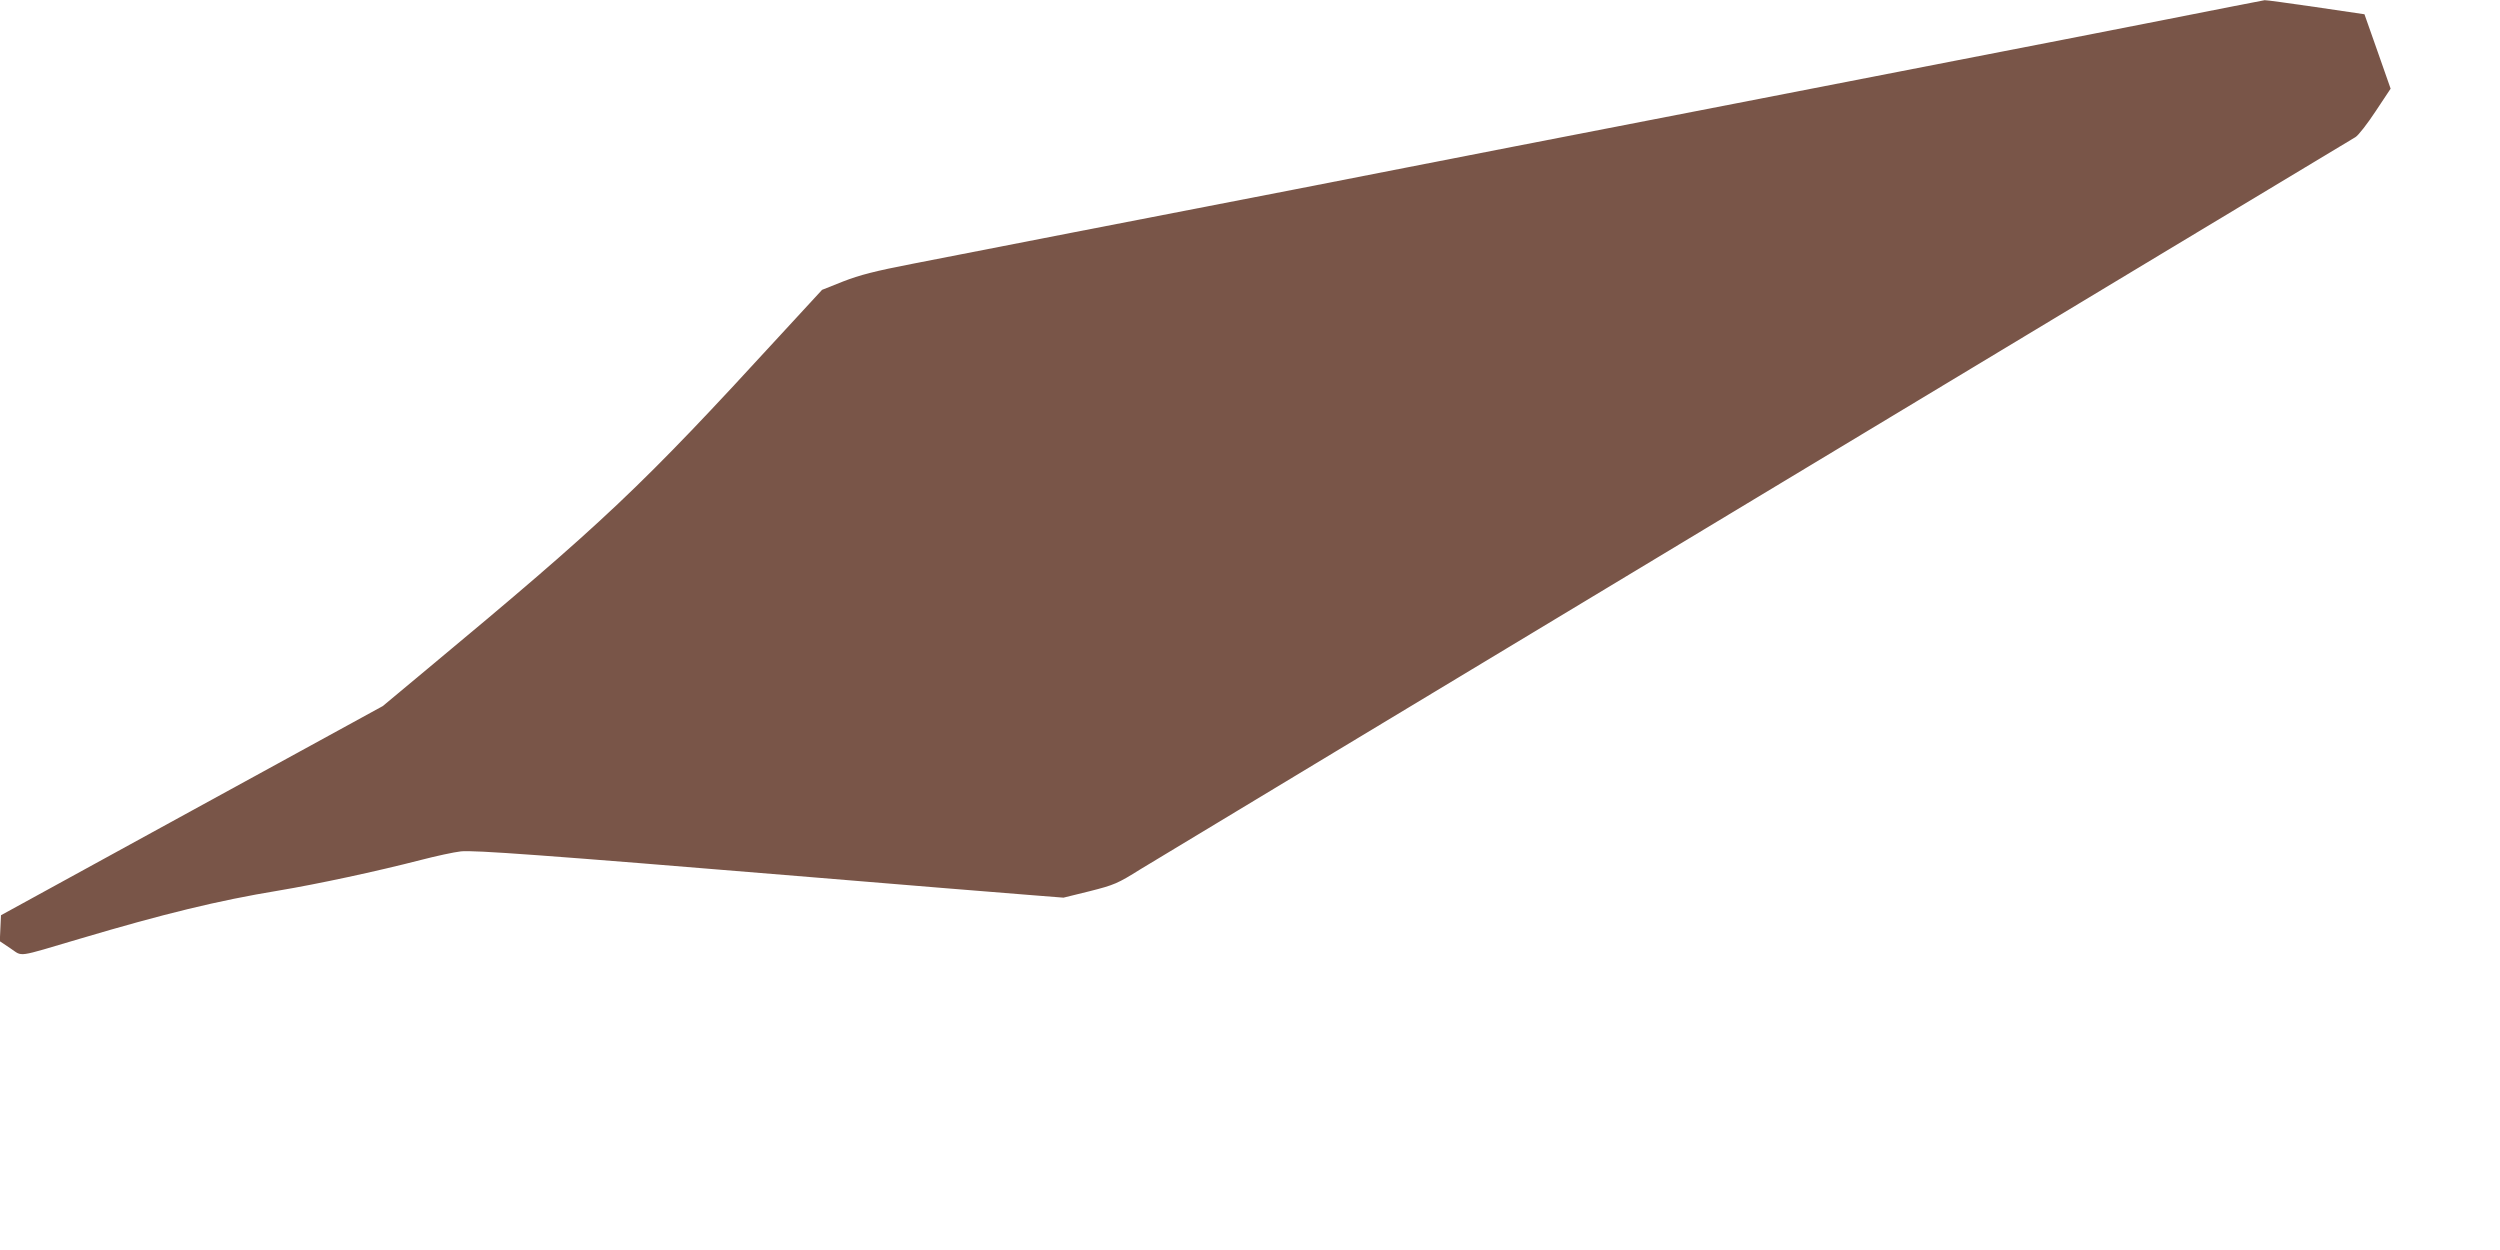 <?xml version="1.0" standalone="no"?>
<!DOCTYPE svg PUBLIC "-//W3C//DTD SVG 20010904//EN"
 "http://www.w3.org/TR/2001/REC-SVG-20010904/DTD/svg10.dtd">
<svg version="1.0" xmlns="http://www.w3.org/2000/svg"
 width="1280pt" height="640pt" viewBox="0 0 1280 640"
 preserveAspectRatio="xMidYMid meet">
<g transform="translate(0,640) scale(0.1,-0.1)"
fill="#795548" stroke="none">
<path d="M11085 6299 c-275 -54 -754 -148 -1065 -208 -311 -61 -821 -160
-1135 -221 -313 -61 -823 -160 -1132 -220 -310 -61 -816 -159 -1125 -220 -310
-60 -819 -159 -1133 -220 -313 -61 -682 -133 -820 -160 -196 -38 -273 -58
-358 -91 l-108 -43 -212 -230 c-718 -783 -900 -955 -1815 -1716 l-222 -185
-977 -535 -978 -536 -3 -66 -3 -67 55 -37 c65 -43 24 -48 356 50 428 127 706
195 1015 246 203 34 501 98 730 157 77 20 169 40 205 44 65 7 425 -19 1720
-126 632 -52 968 -80 1200 -98 l165 -13 134 33 c126 32 143 39 261 113 99 61
6118 3688 6220 3748 14 8 61 68 103 132 l77 116 -67 191 -67 190 -251 37
c-137 20 -254 36 -260 35 -5 -1 -235 -45 -510 -100z"/>
</g>
</svg>
